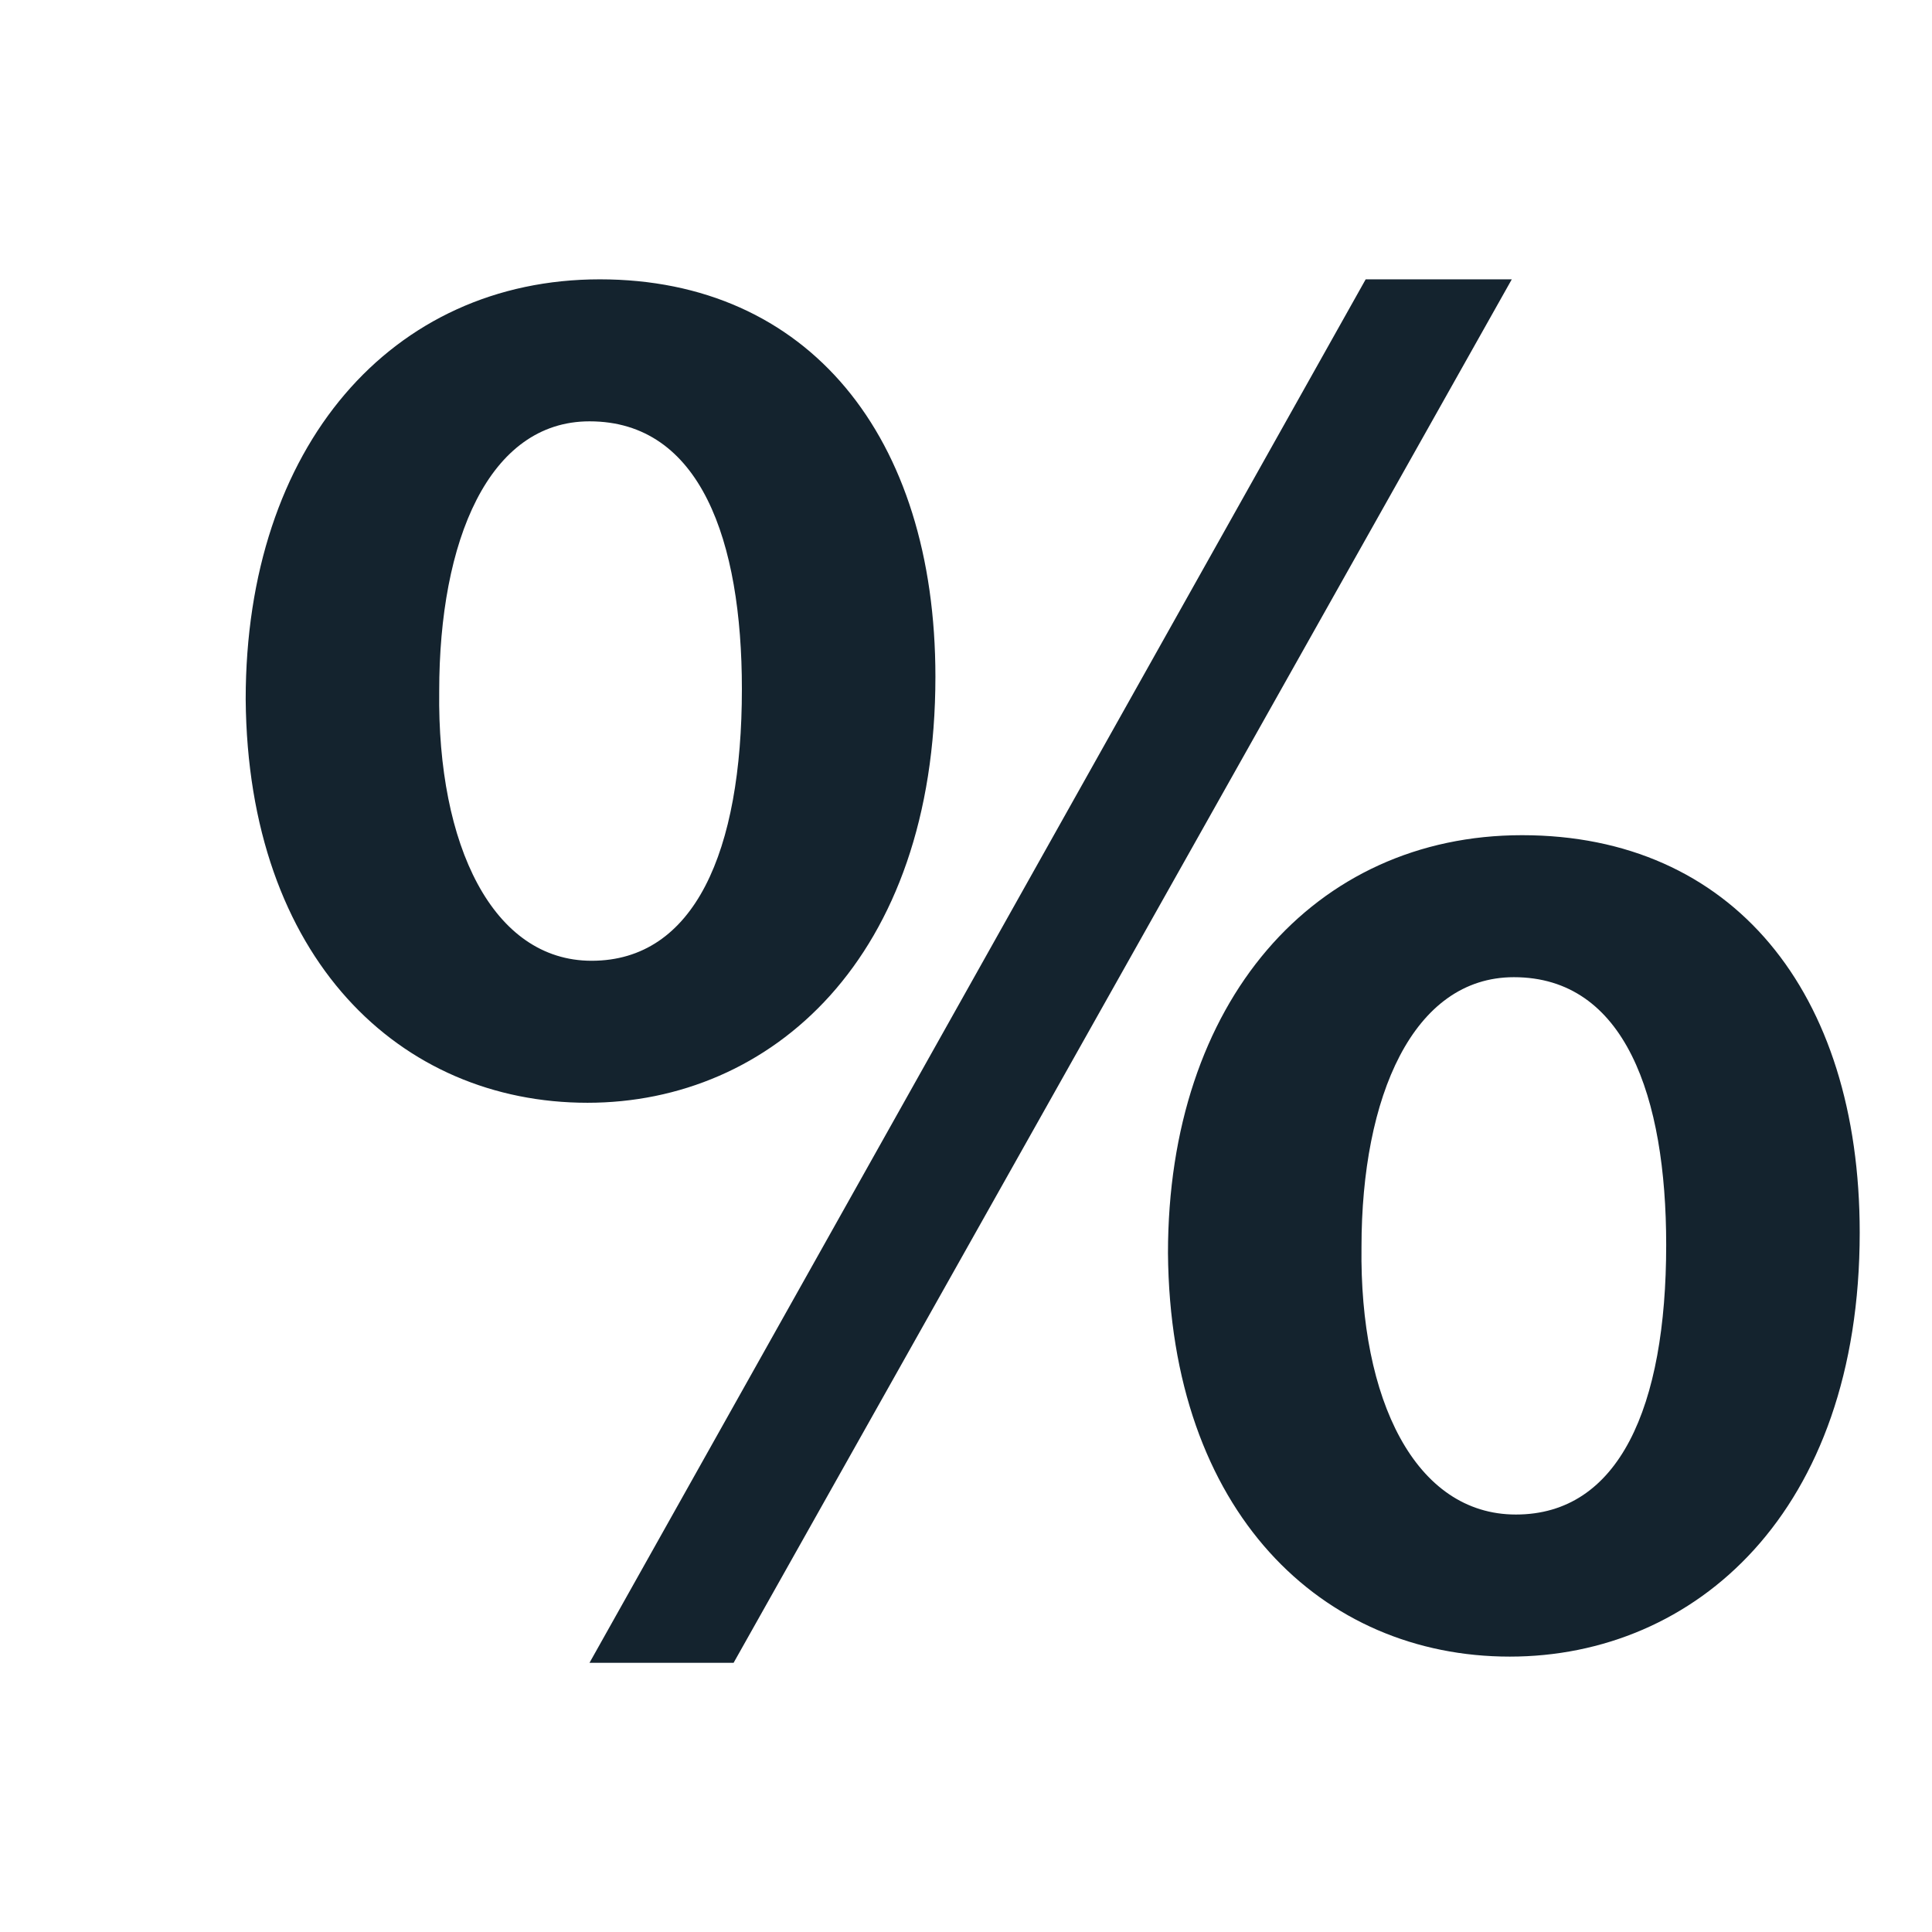 <svg width="24" height="24" viewBox="0 0 24 24" fill="none" xmlns="http://www.w3.org/2000/svg">
<g clip-path="url(#clip0_0_546)">
<path d="M7.451 3.47C10.034 3.47 11.62 5.413 11.62 8.406C11.62 11.909 9.574 13.699 7.298 13.699C4.97 13.699 3.078 11.909 3.052 8.687C3.052 5.541 4.868 3.47 7.451 3.47ZM7.323 5.234C6.07 5.234 5.456 6.718 5.456 8.585C5.431 10.503 6.121 11.935 7.349 11.935C8.627 11.935 9.216 10.579 9.216 8.559C9.216 6.718 8.704 5.234 7.323 5.234ZM9.113 20.656H7.323L16.965 3.47H18.78L9.113 20.656ZM18.908 10.375C21.517 10.375 23.102 12.318 23.102 15.311C23.102 18.789 21.056 20.579 18.755 20.579C16.427 20.579 14.535 18.789 14.509 15.566C14.509 12.446 16.325 10.375 18.908 10.375ZM18.806 12.139C17.553 12.139 16.913 13.623 16.913 15.49C16.888 17.382 17.578 18.814 18.831 18.814C20.11 18.814 20.698 17.484 20.698 15.464C20.698 13.623 20.187 12.139 18.806 12.139Z" fill="#14232E"/>
</g>
<defs>
<clipPath id="clip0_0_546">
<rect width="24" height="24" fill="white"/>
</clipPath>
</defs>
</svg>
